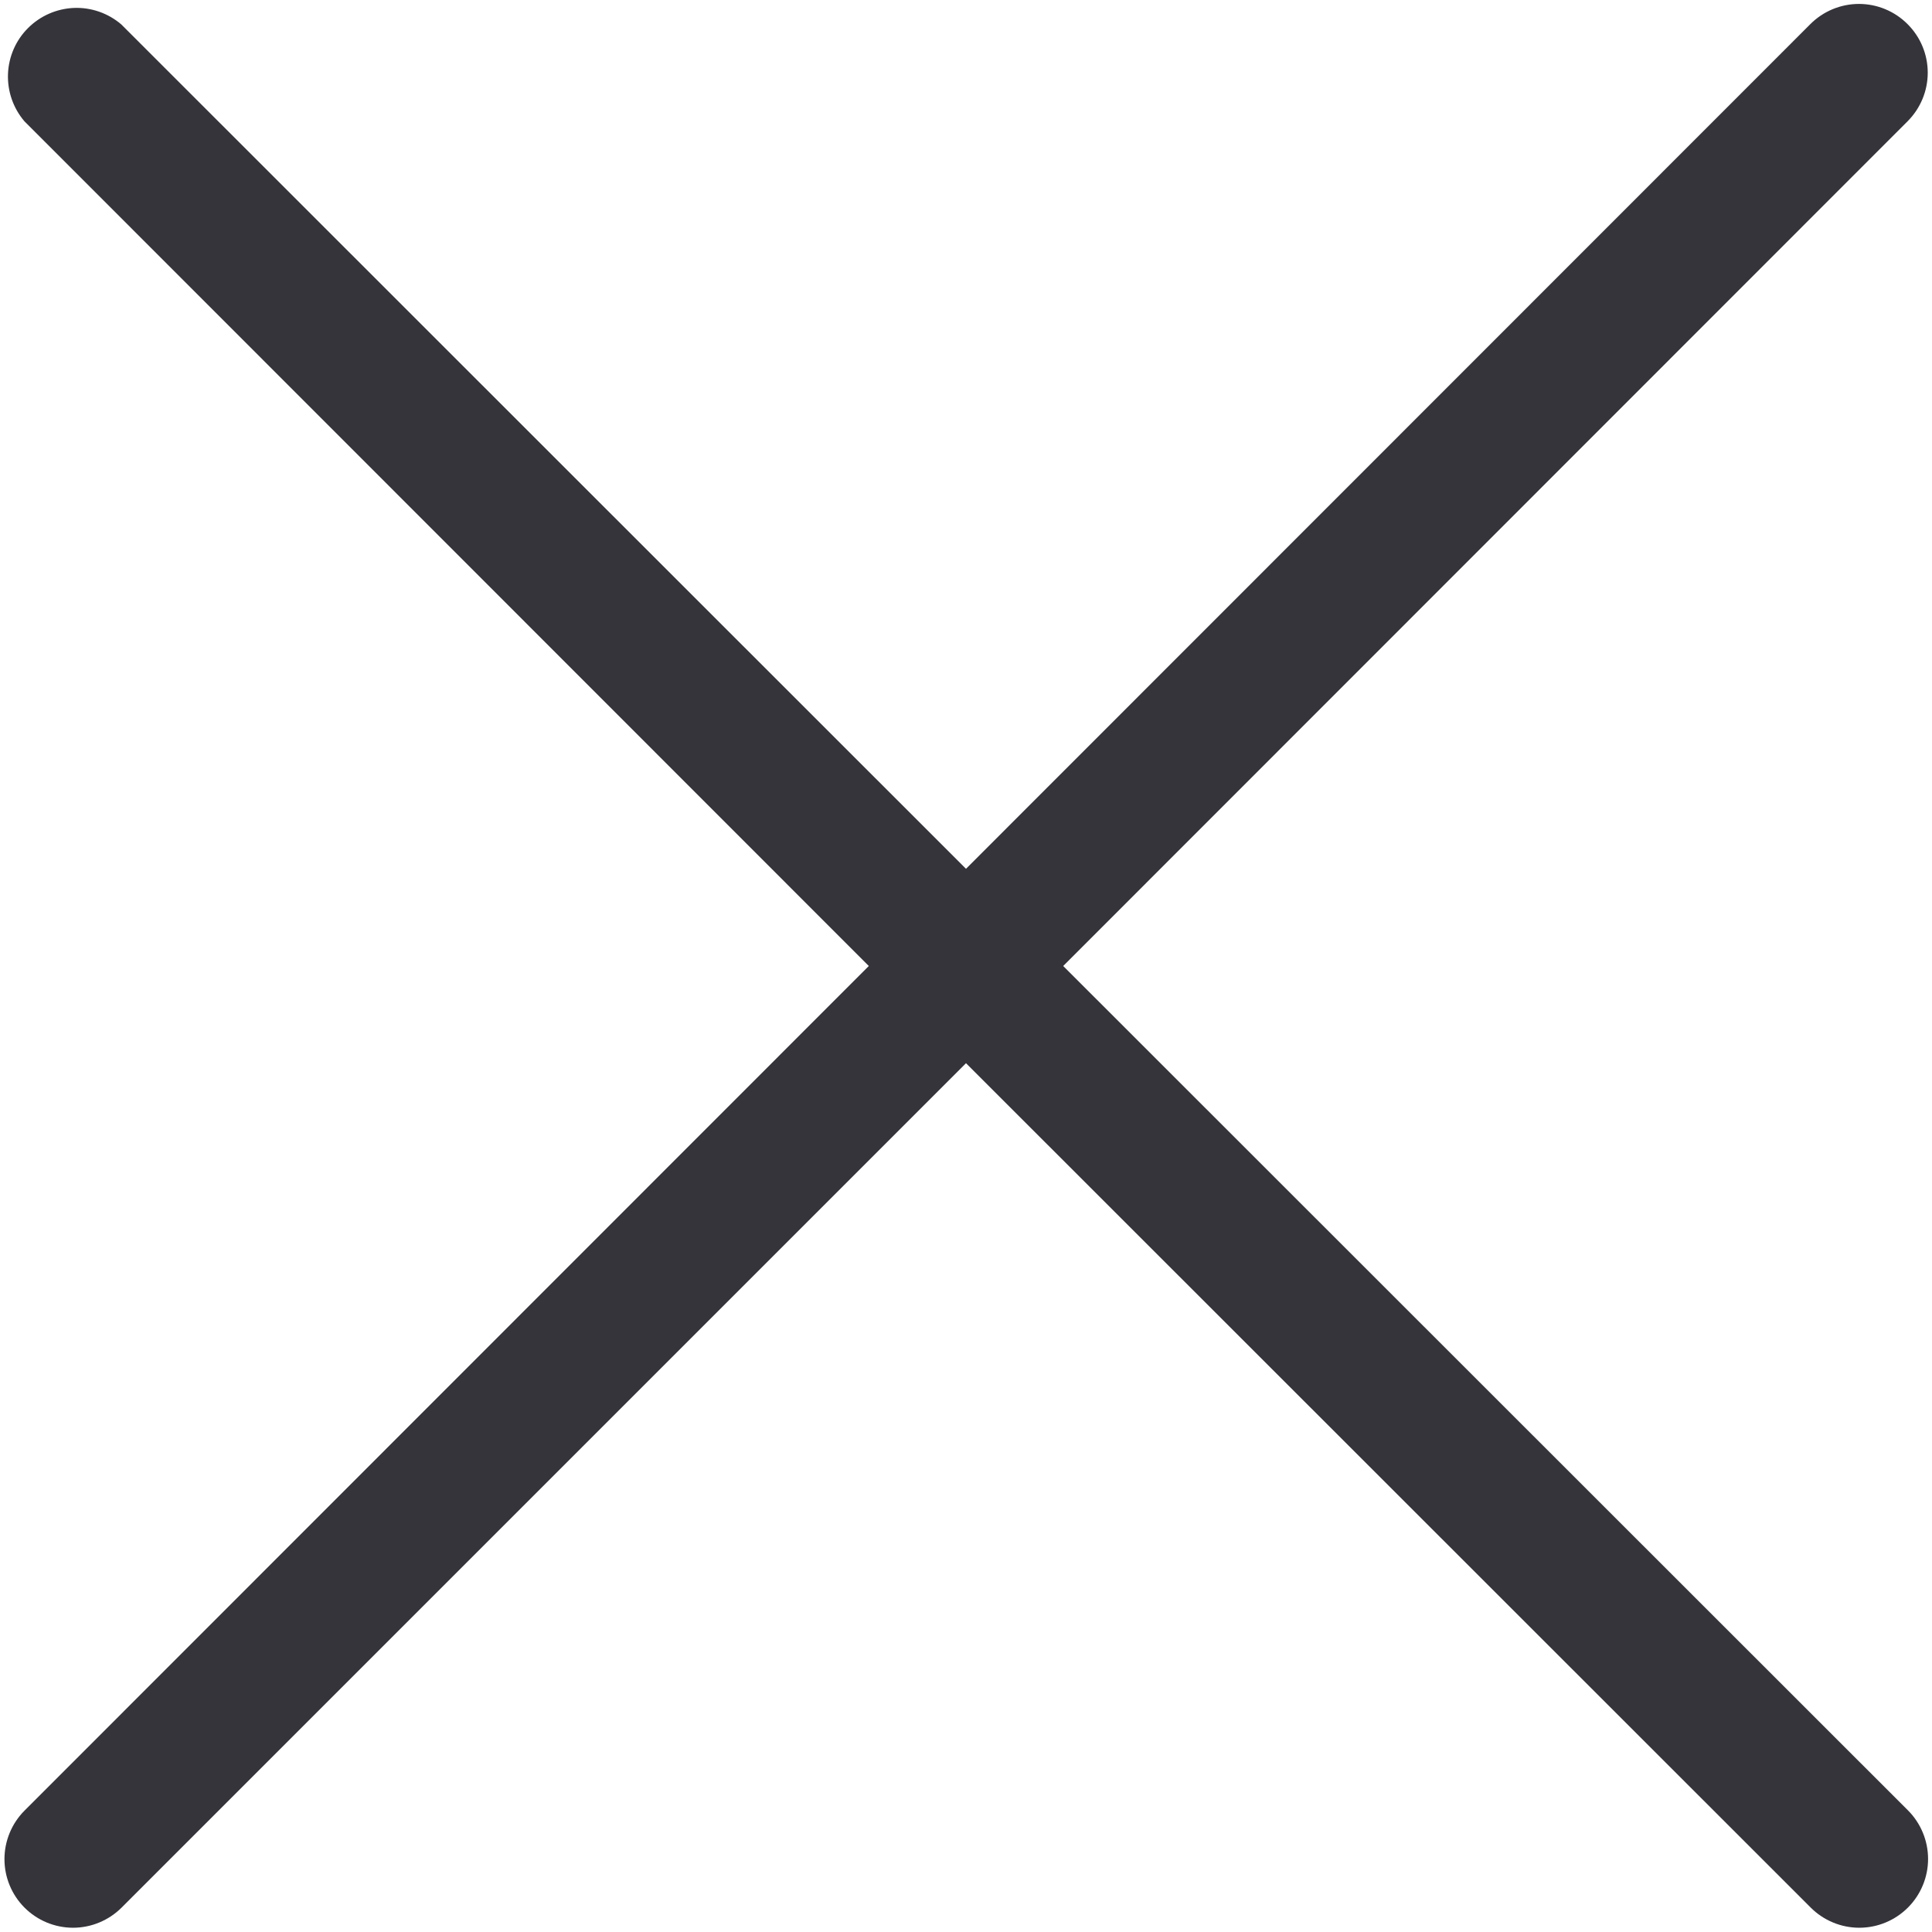 <svg width="29" height="29" viewBox="0 0 29 29" fill="none" xmlns="http://www.w3.org/2000/svg">
<path d="M0.367 28.633C0.463 28.729 0.576 28.805 0.701 28.857C0.827 28.909 0.961 28.936 1.096 28.936C1.232 28.936 1.366 28.909 1.491 28.857C1.616 28.805 1.73 28.729 1.826 28.633L14.5 15.959L27.179 28.633C27.373 28.827 27.635 28.936 27.909 28.936C28.183 28.936 28.445 28.827 28.639 28.633C28.832 28.44 28.941 28.177 28.941 27.904C28.941 27.63 28.832 27.367 28.639 27.174L15.959 14.5L28.633 1.821C28.827 1.627 28.936 1.365 28.936 1.091C28.936 0.817 28.827 0.555 28.633 0.362C28.44 0.168 28.177 0.059 27.904 0.059C27.63 0.059 27.368 0.168 27.174 0.362L14.5 13.041L1.821 0.367C1.624 0.198 1.37 0.109 1.11 0.119C0.851 0.13 0.605 0.237 0.421 0.421C0.237 0.604 0.13 0.851 0.12 1.11C0.11 1.37 0.198 1.623 0.367 1.821L13.041 14.5L0.367 27.179C0.175 27.372 0.067 27.634 0.067 27.906C0.067 28.179 0.175 28.44 0.367 28.633Z" fill="#34343A"/>
</svg>

